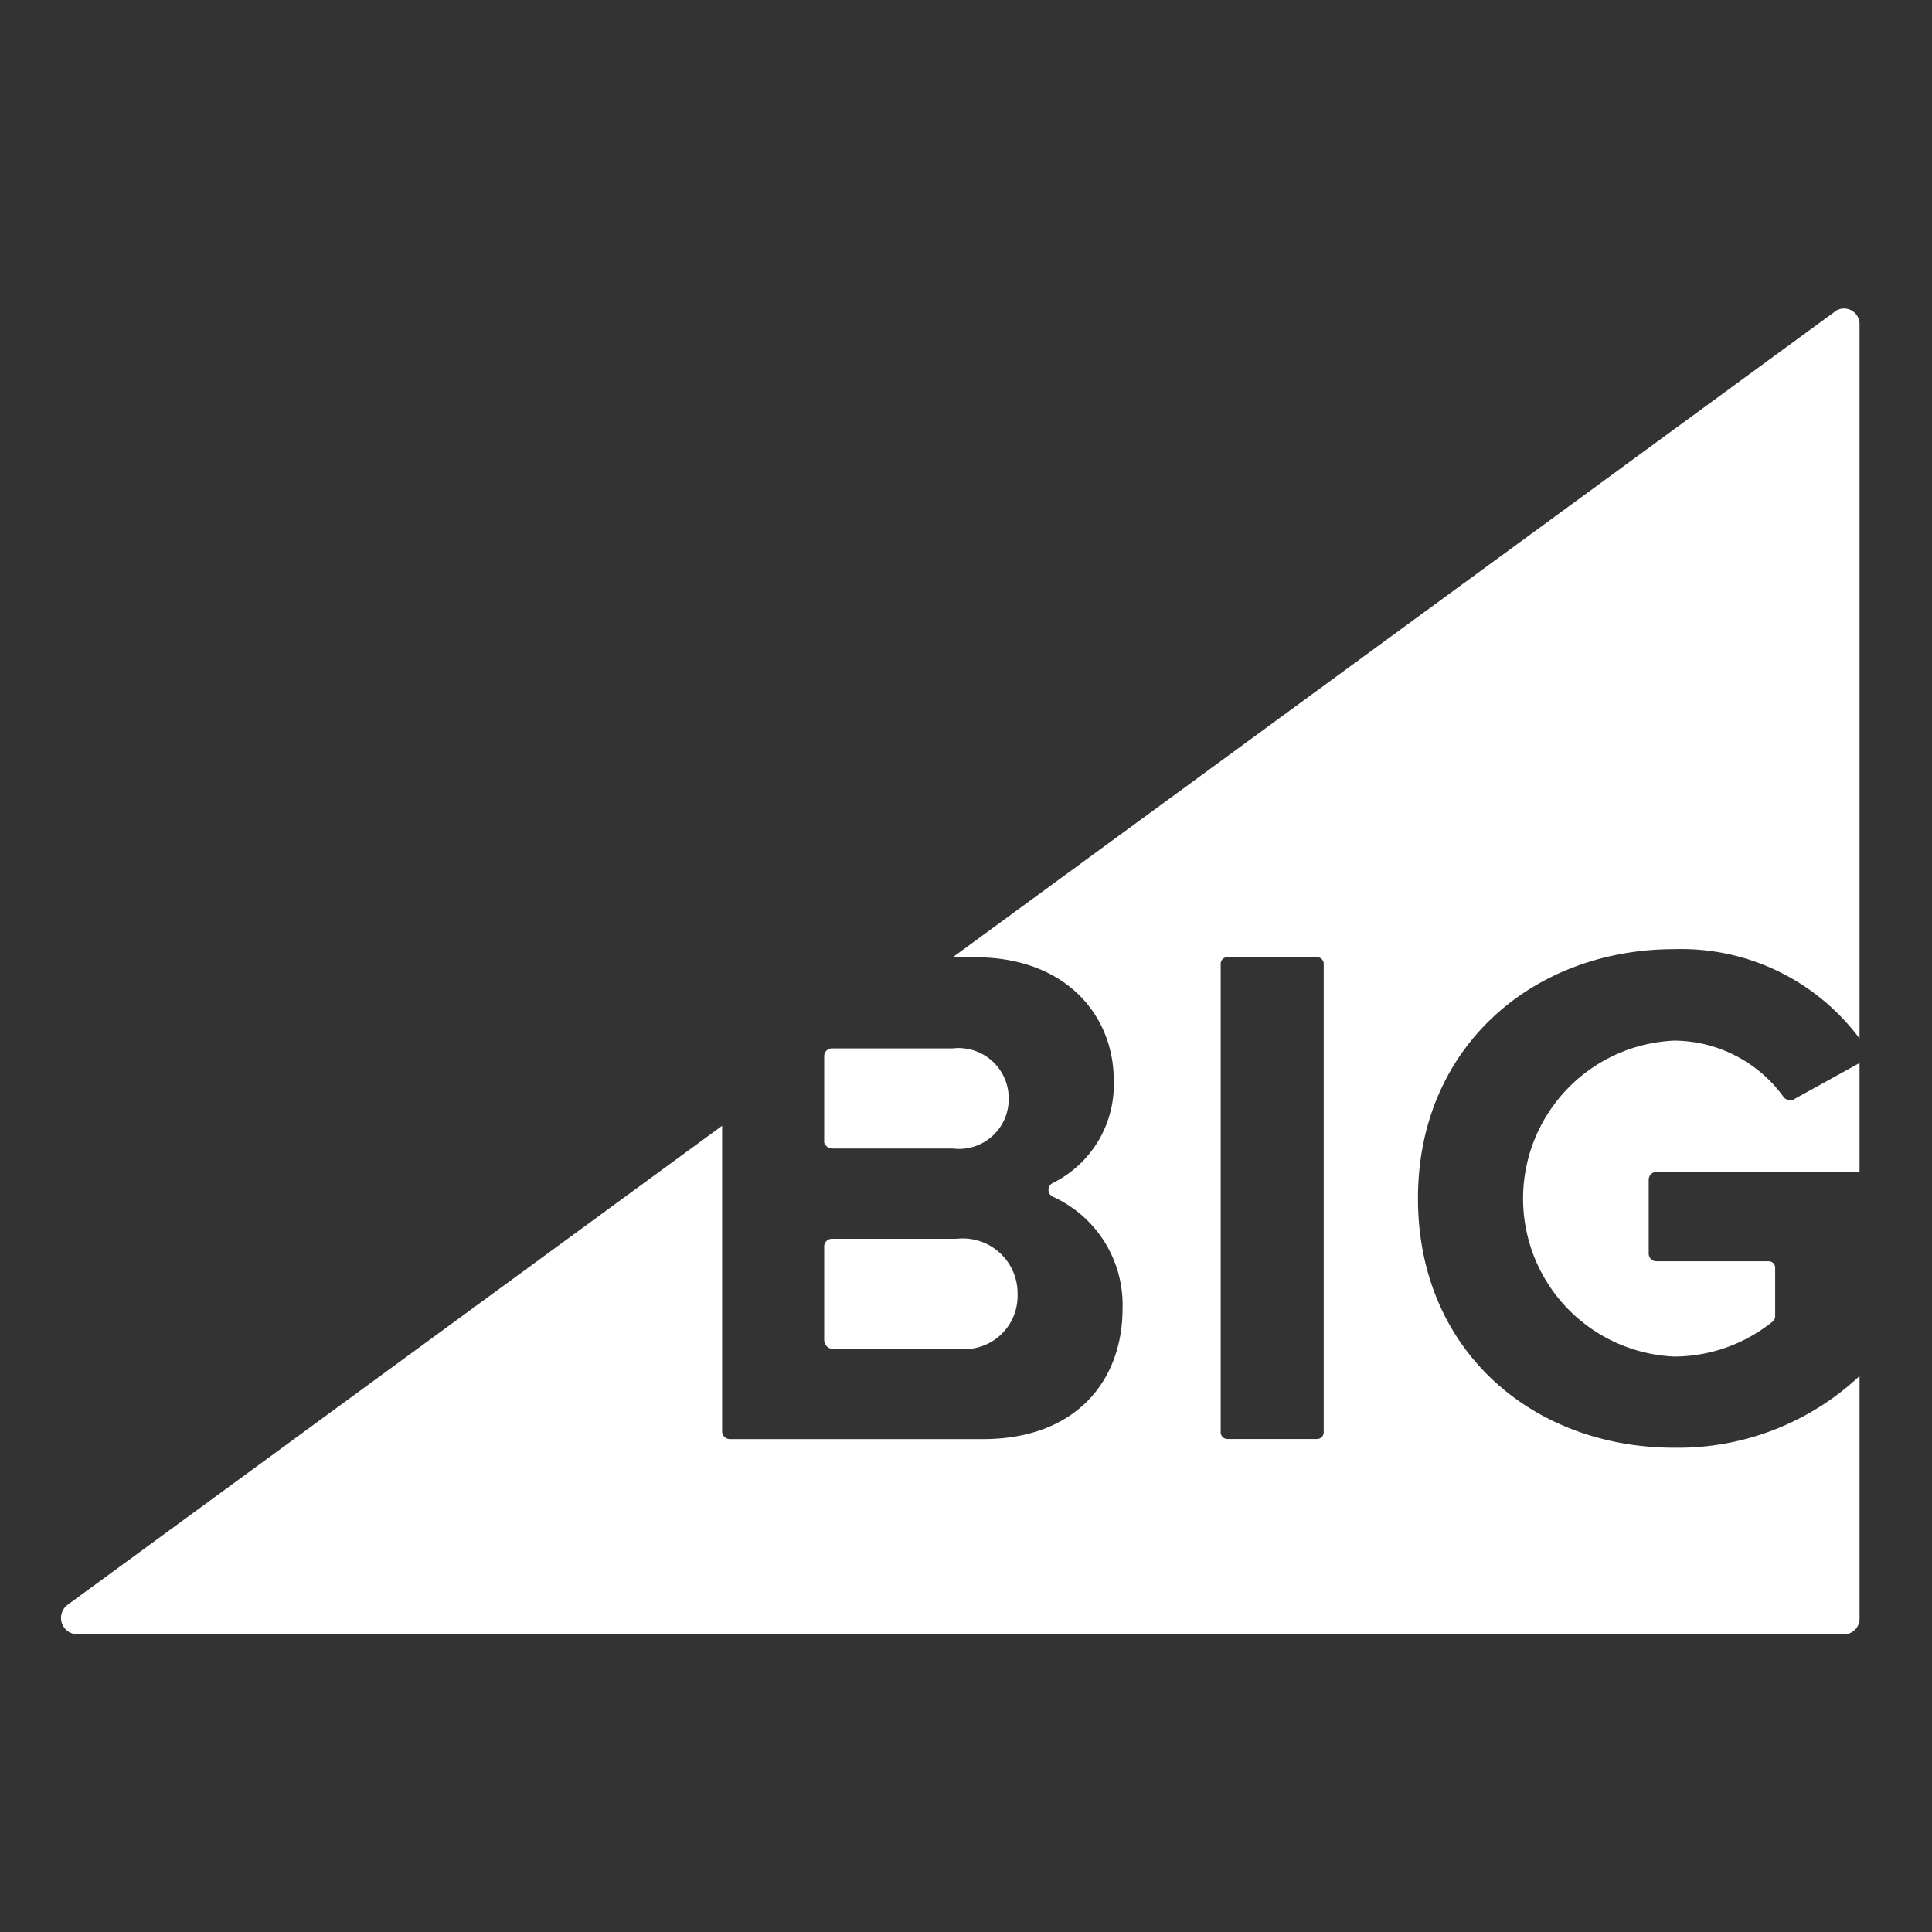 <svg xmlns="http://www.w3.org/2000/svg" width="60" height="60" viewBox="0 0 60 60">
  <rect x="0" y="0" width="60" height="60" fill="#333333" stroke="none"/>
  <g id="Group_55674" data-name="Group 55674" transform="translate(11270 3490)">
    <g id="Group_55628" data-name="Group 55628" transform="translate(-11268.2 -3487.866)">
      <rect id="Rectangle_96" data-name="Rectangle 96" width="56" height="56" transform="translate(0.309 -0.134)" fill="none"/>
      <path id="BG---Logo-Main" d="M74.433,277.822a4.221,4.221,0,0,0-3.413-1.767,4.911,4.911,0,0,0,0,9.812,4.892,4.892,0,0,0,3.078-1.1.235.235,0,0,0,.061-.153v-1.525a.2.2,0,0,0-.183-.181h-3.5a.241.241,0,0,1-.244-.244v-2.286a.24.24,0,0,1,.244-.244H76.78v-3.383l-2.042,1.128C74.677,277.943,74.525,277.913,74.433,277.822ZM44.87,279.406h3.749a1.543,1.543,0,0,0,1.737-1.555,1.559,1.559,0,0,0-1.737-1.555H44.87a.24.24,0,0,0-.244.244v2.681A.265.265,0,0,0,44.87,279.406Zm15.269,8.807a.208.208,0,0,1-.213.214H57.153a.208.208,0,0,1-.213-.214V273.676a.208.208,0,0,1,.213-.213h2.773a.208.208,0,0,1,.213.213Zm15.879-34.8-27.4,20.054h.7c2.834,0,4.3,1.829,4.3,3.809a3.411,3.411,0,0,1-1.89,3.2.235.235,0,0,0,0,.427,3.687,3.687,0,0,1,2.164,3.473c0,2.256-1.463,4.054-4.328,4.054H41.7a.24.24,0,0,1-.244-.244V278.7L21.129,293.577a.508.508,0,0,0,.3.915H76.293A.482.482,0,0,0,76.78,294v-7.528a8.241,8.241,0,0,1-5.76,2.226c-4.389,0-7.954-3.018-7.954-7.742s3.6-7.741,7.954-7.741a6.906,6.906,0,0,1,5.76,2.774V253.836A.483.483,0,0,0,76.018,253.409ZM44.87,285.622h3.871a1.656,1.656,0,0,0,1.89-1.706,1.7,1.7,0,0,0-1.89-1.706H44.87a.24.24,0,0,0-.244.244v2.925C44.657,285.531,44.749,285.622,44.87,285.622Z" transform="translate(-20.83 -245.872)" fill="#fff"/>
    </g>
    <rect id="Rectangle_6389" data-name="Rectangle 6389" width="60" height="60" transform="translate(-11270 -3490)" fill="none"/>
  </g>
</svg>

